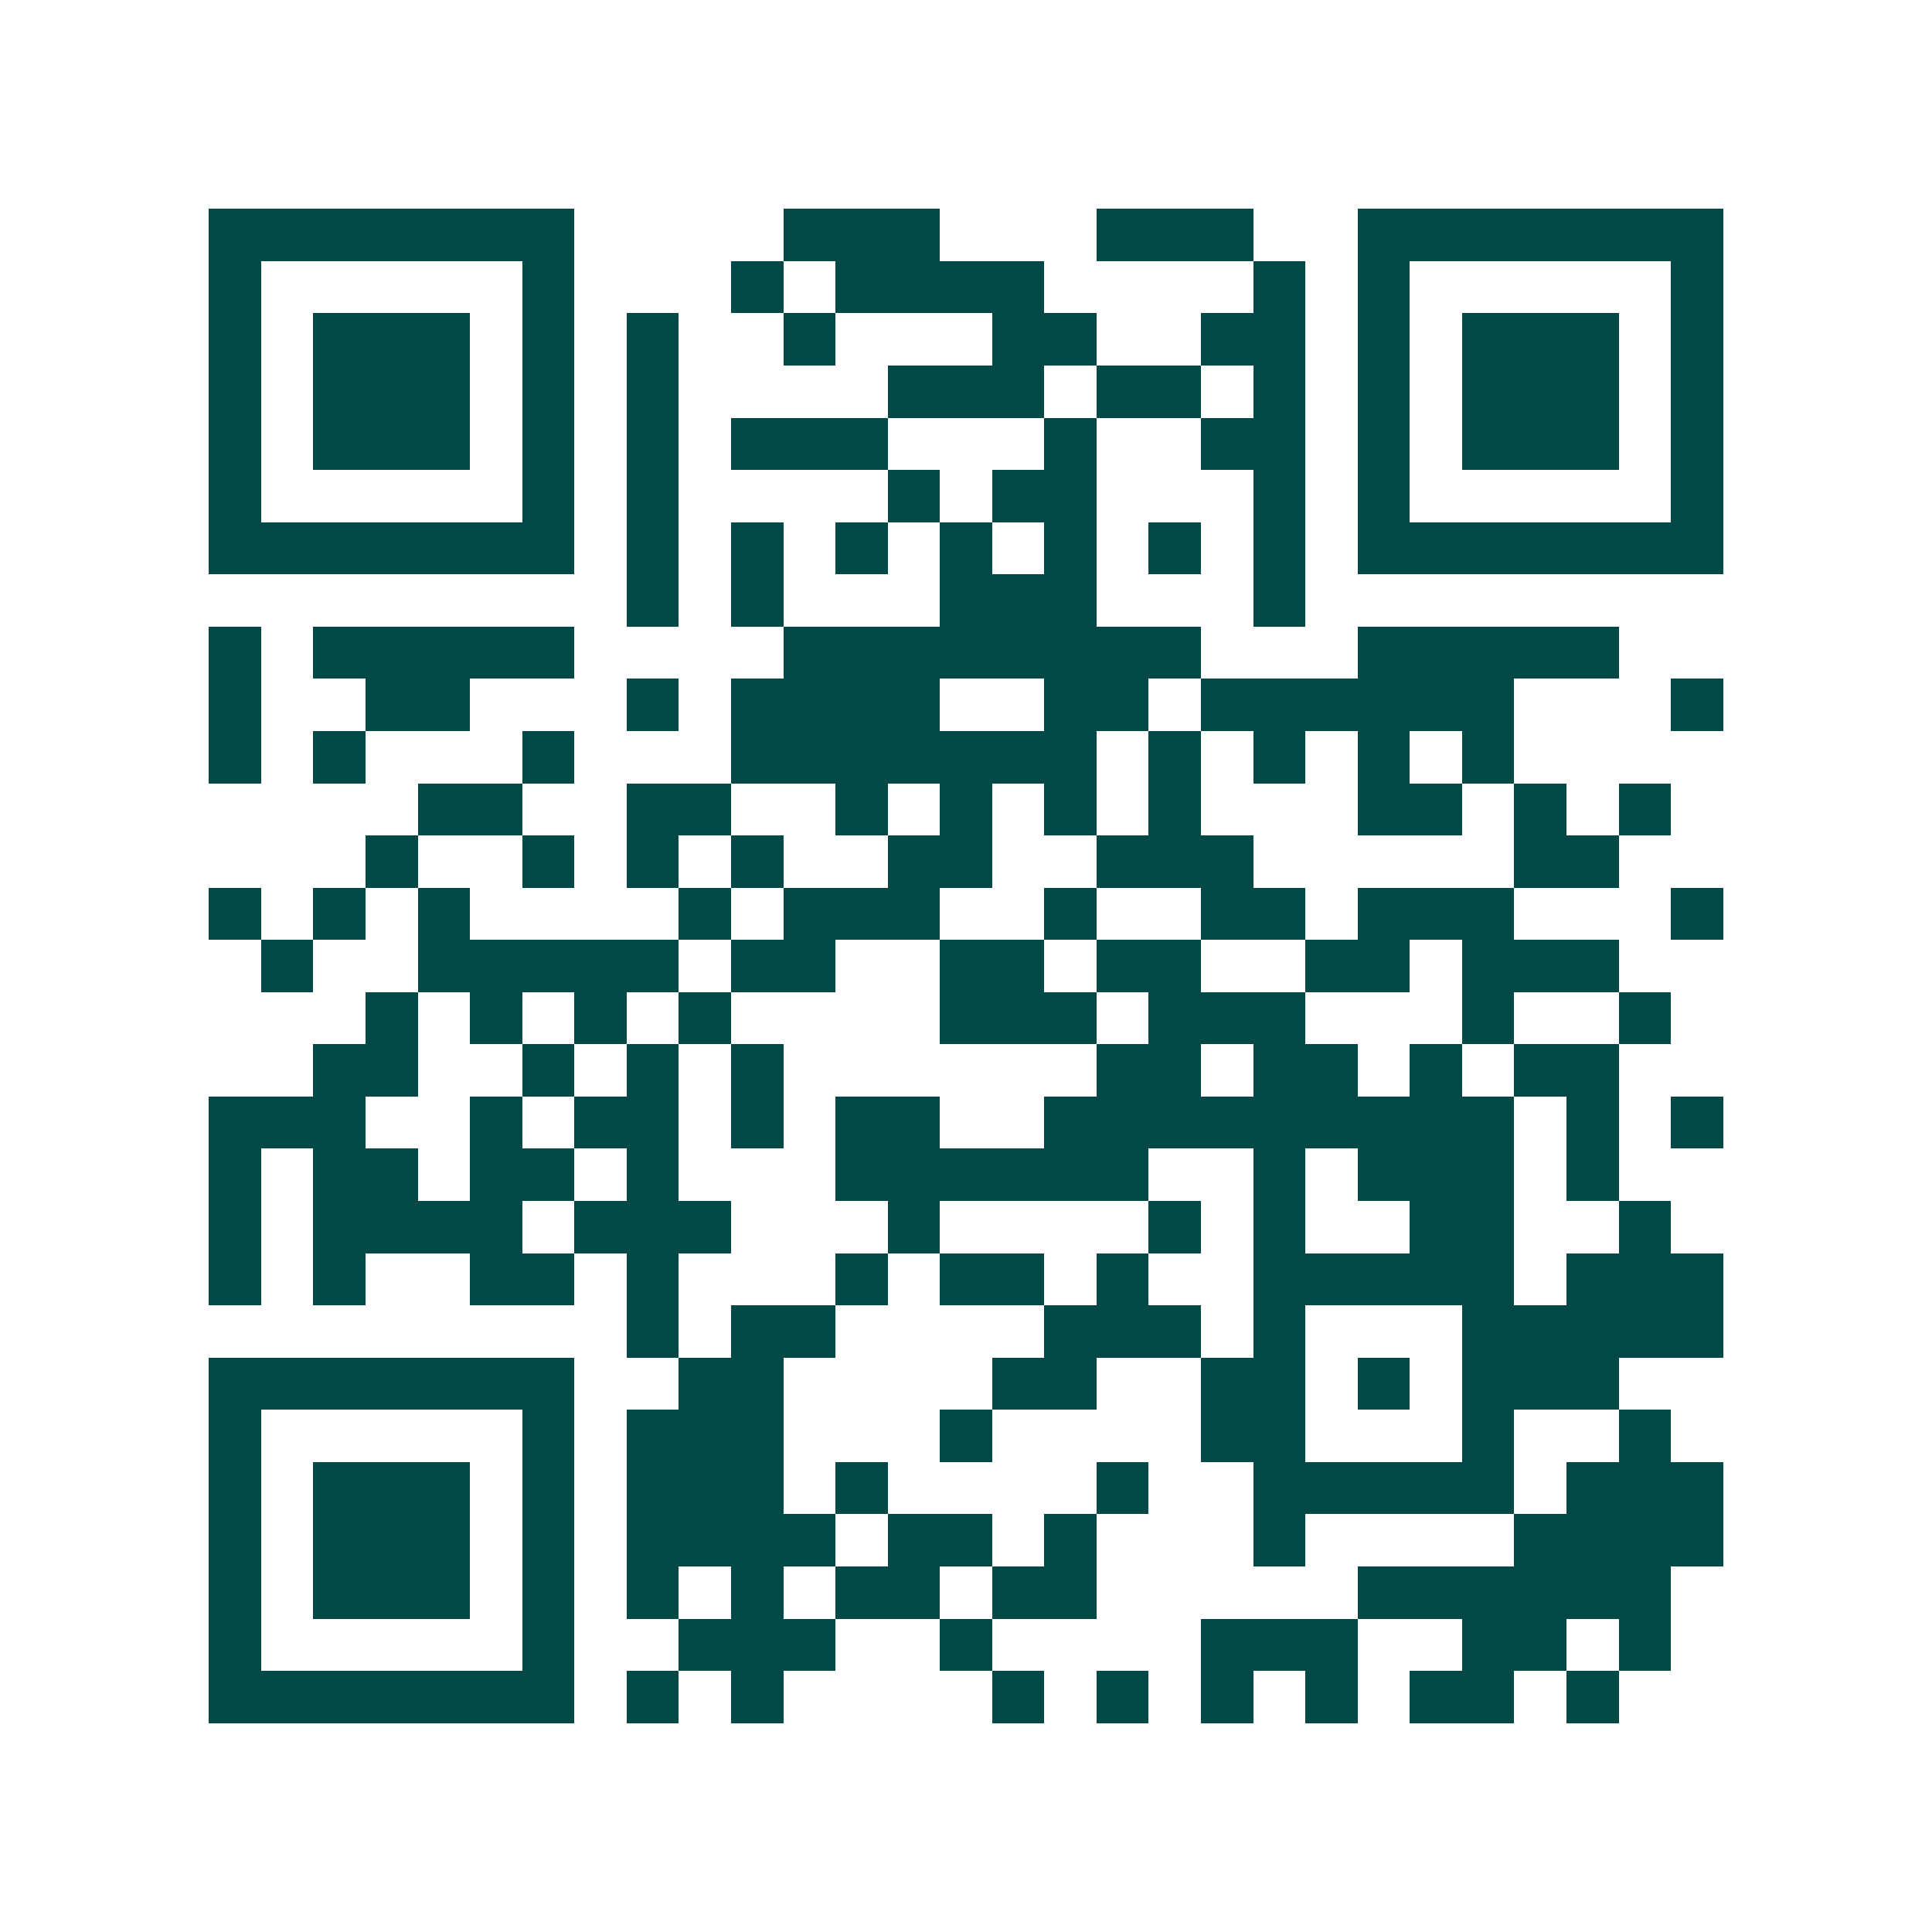 <svg xmlns="http://www.w3.org/2000/svg" width="200" height="200" viewBox="0 0 37 37" shape-rendering="crispEdges"><path fill="#ffffff" d="M0 0h37v37H0z"/><path stroke="#014847" d="M4 4.5h7m4 0h3m3 0h3m2 0h7M4 5.5h1m5 0h1m3 0h1m1 0h4m4 0h1m1 0h1m5 0h1M4 6.5h1m1 0h3m1 0h1m1 0h1m2 0h1m3 0h2m2 0h2m1 0h1m1 0h3m1 0h1M4 7.5h1m1 0h3m1 0h1m1 0h1m4 0h3m1 0h2m1 0h1m1 0h1m1 0h3m1 0h1M4 8.5h1m1 0h3m1 0h1m1 0h1m1 0h3m3 0h1m2 0h2m1 0h1m1 0h3m1 0h1M4 9.5h1m5 0h1m1 0h1m4 0h1m1 0h2m3 0h1m1 0h1m5 0h1M4 10.5h7m1 0h1m1 0h1m1 0h1m1 0h1m1 0h1m1 0h1m1 0h1m1 0h7M12 11.5h1m1 0h1m3 0h3m3 0h1M4 12.5h1m1 0h5m4 0h8m3 0h5M4 13.5h1m2 0h2m3 0h1m1 0h4m2 0h2m1 0h6m3 0h1M4 14.5h1m1 0h1m3 0h1m3 0h7m1 0h1m1 0h1m1 0h1m1 0h1M8 15.5h2m2 0h2m2 0h1m1 0h1m1 0h1m1 0h1m3 0h2m1 0h1m1 0h1M7 16.5h1m2 0h1m1 0h1m1 0h1m2 0h2m2 0h3m5 0h2M4 17.5h1m1 0h1m1 0h1m4 0h1m1 0h3m2 0h1m2 0h2m1 0h3m3 0h1M5 18.5h1m2 0h5m1 0h2m2 0h2m1 0h2m2 0h2m1 0h3M7 19.5h1m1 0h1m1 0h1m1 0h1m4 0h3m1 0h3m3 0h1m2 0h1M6 20.5h2m2 0h1m1 0h1m1 0h1m6 0h2m1 0h2m1 0h1m1 0h2M4 21.5h3m2 0h1m1 0h2m1 0h1m1 0h2m2 0h9m1 0h1m1 0h1M4 22.5h1m1 0h2m1 0h2m1 0h1m3 0h6m2 0h1m1 0h3m1 0h1M4 23.5h1m1 0h4m1 0h3m3 0h1m4 0h1m1 0h1m2 0h2m2 0h1M4 24.5h1m1 0h1m2 0h2m1 0h1m3 0h1m1 0h2m1 0h1m2 0h5m1 0h3M12 25.5h1m1 0h2m4 0h3m1 0h1m3 0h5M4 26.5h7m2 0h2m4 0h2m2 0h2m1 0h1m1 0h3M4 27.5h1m5 0h1m1 0h3m3 0h1m4 0h2m3 0h1m2 0h1M4 28.5h1m1 0h3m1 0h1m1 0h3m1 0h1m4 0h1m2 0h5m1 0h3M4 29.5h1m1 0h3m1 0h1m1 0h4m1 0h2m1 0h1m3 0h1m4 0h4M4 30.5h1m1 0h3m1 0h1m1 0h1m1 0h1m1 0h2m1 0h2m5 0h6M4 31.5h1m5 0h1m2 0h3m2 0h1m4 0h3m2 0h2m1 0h1M4 32.5h7m1 0h1m1 0h1m4 0h1m1 0h1m1 0h1m1 0h1m1 0h2m1 0h1"/></svg>
